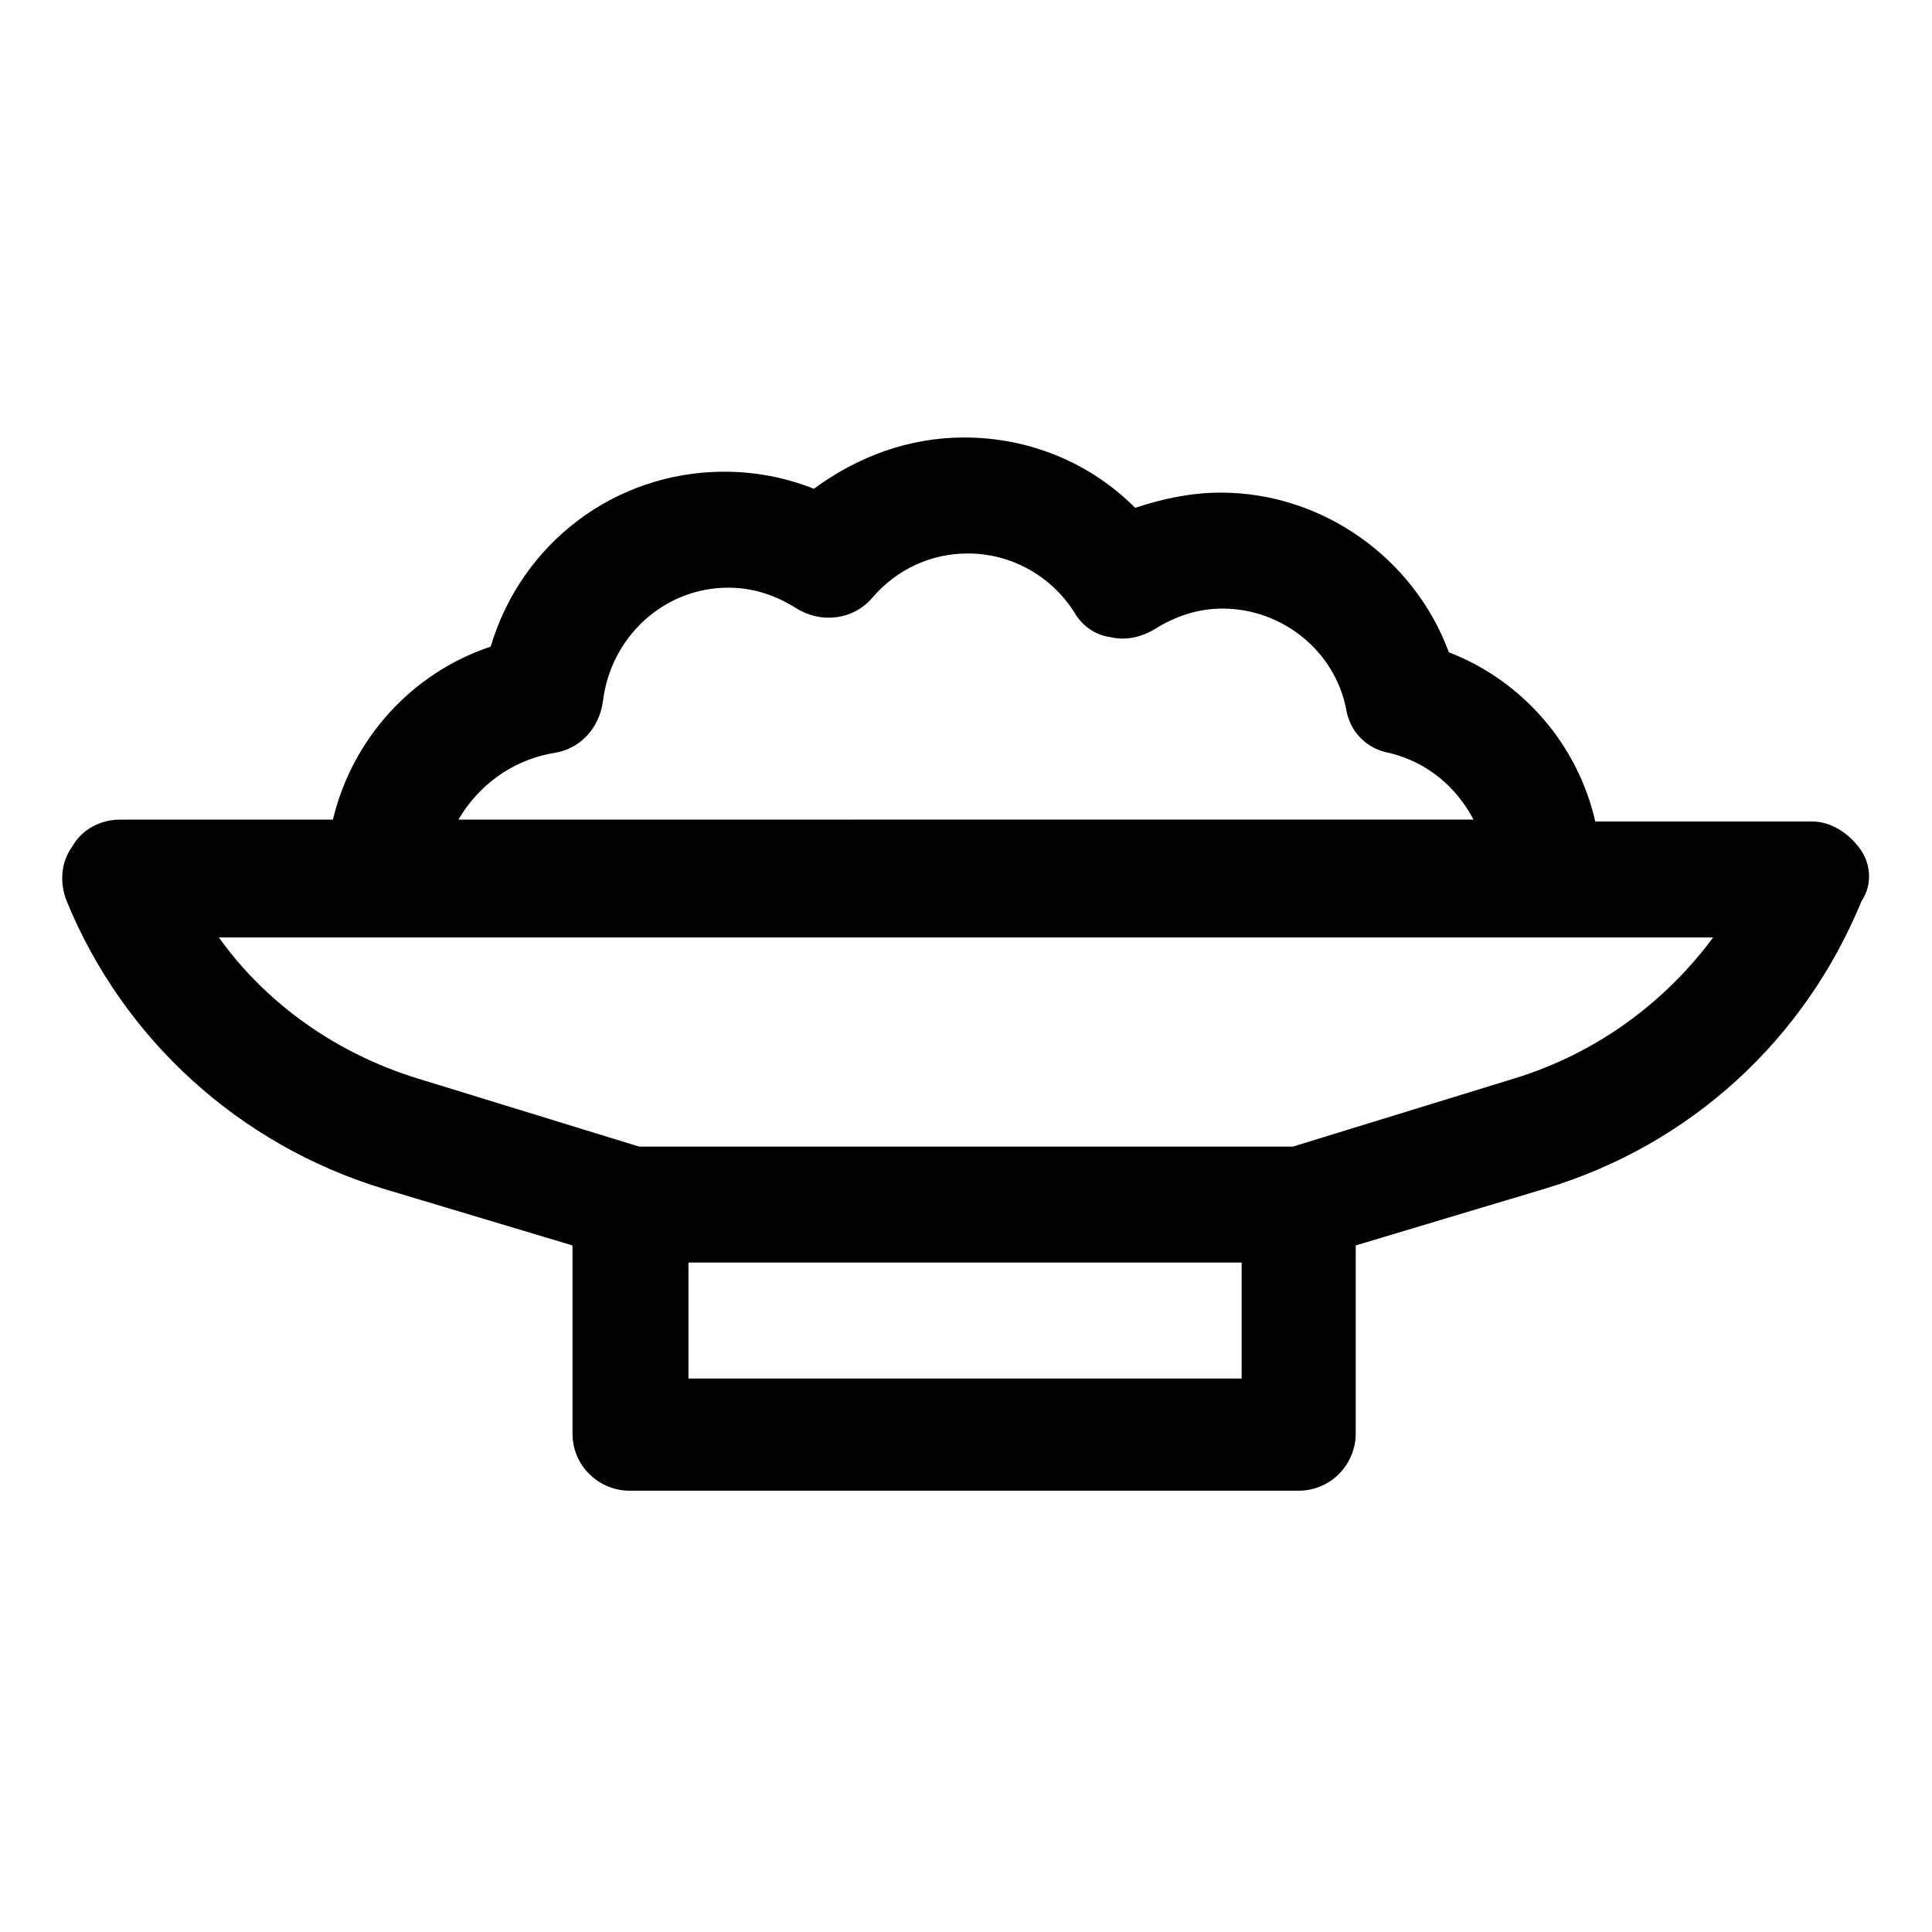 <?xml version="1.0" encoding="UTF-8"?>
<!-- Uploaded to: SVG Repo, www.svgrepo.com, Generator: SVG Repo Mixer Tools -->
<svg fill="#000000" width="800px" height="800px" version="1.1" viewBox="144 144 512 512" xmlns="http://www.w3.org/2000/svg">
 <path d="m636.79 368.76c-3.023-4.031-7.559-7.055-12.594-7.055l-57.438 0.004c-4.535-20.152-19.145-37.281-38.793-44.84-9.07-24.688-33.25-42.32-60.457-42.32-7.559 0-15.113 1.512-22.672 4.031-12.09-12.09-28.215-18.641-45.344-18.641-14.609 0-28.215 5.039-39.801 13.602-7.559-3.023-15.617-4.535-23.68-4.535-29.223 0-53.906 19.145-61.969 46.352-21.16 7.055-36.777 24.688-41.816 45.848h-56.422c-5.039 0-10.078 2.519-12.594 7.055-3.023 4.031-3.527 9.574-1.512 14.609 15.113 36.777 45.848 64.488 83.633 76.074l50.383 15.113v49.879c0 8.566 7.055 15.113 15.113 15.113h177.34c8.566 0 15.113-7.055 15.113-15.113v-49.879l50.383-15.113c38.289-11.586 68.52-39.297 83.633-76.074 3.019-4.535 2.516-10.078-0.508-14.109zm-346.12-25.191c7.055-1.008 12.09-6.551 13.098-13.602 2.016-17.129 16.121-30.23 33.25-30.23 6.551 0 12.594 2.016 18.137 5.543 6.551 4.031 15.113 3.023 20.152-3.023 6.551-7.559 15.617-11.586 25.191-11.586 11.586 0 22.168 6.047 28.215 15.617 2.016 3.527 5.543 6.047 9.574 6.551 4.031 1.008 8.062 0 11.586-2.016 5.543-3.527 11.586-5.543 18.137-5.543 15.617 0 29.727 11.082 32.746 26.703 1.008 6.047 5.543 10.578 11.586 11.586 10.078 2.519 17.633 9.07 22.168 17.633l-269.03 0.004c5.039-8.566 13.605-15.621 25.191-17.637zm35.77 165.75v-30.73h146.61v30.73zm219.16-79.602-58.945 18.137h-173.31l-58.945-18.137c-21.16-6.551-39.801-19.648-52.395-37.281h396c-13.102 17.633-31.242 30.73-52.402 37.281z"/>
</svg>